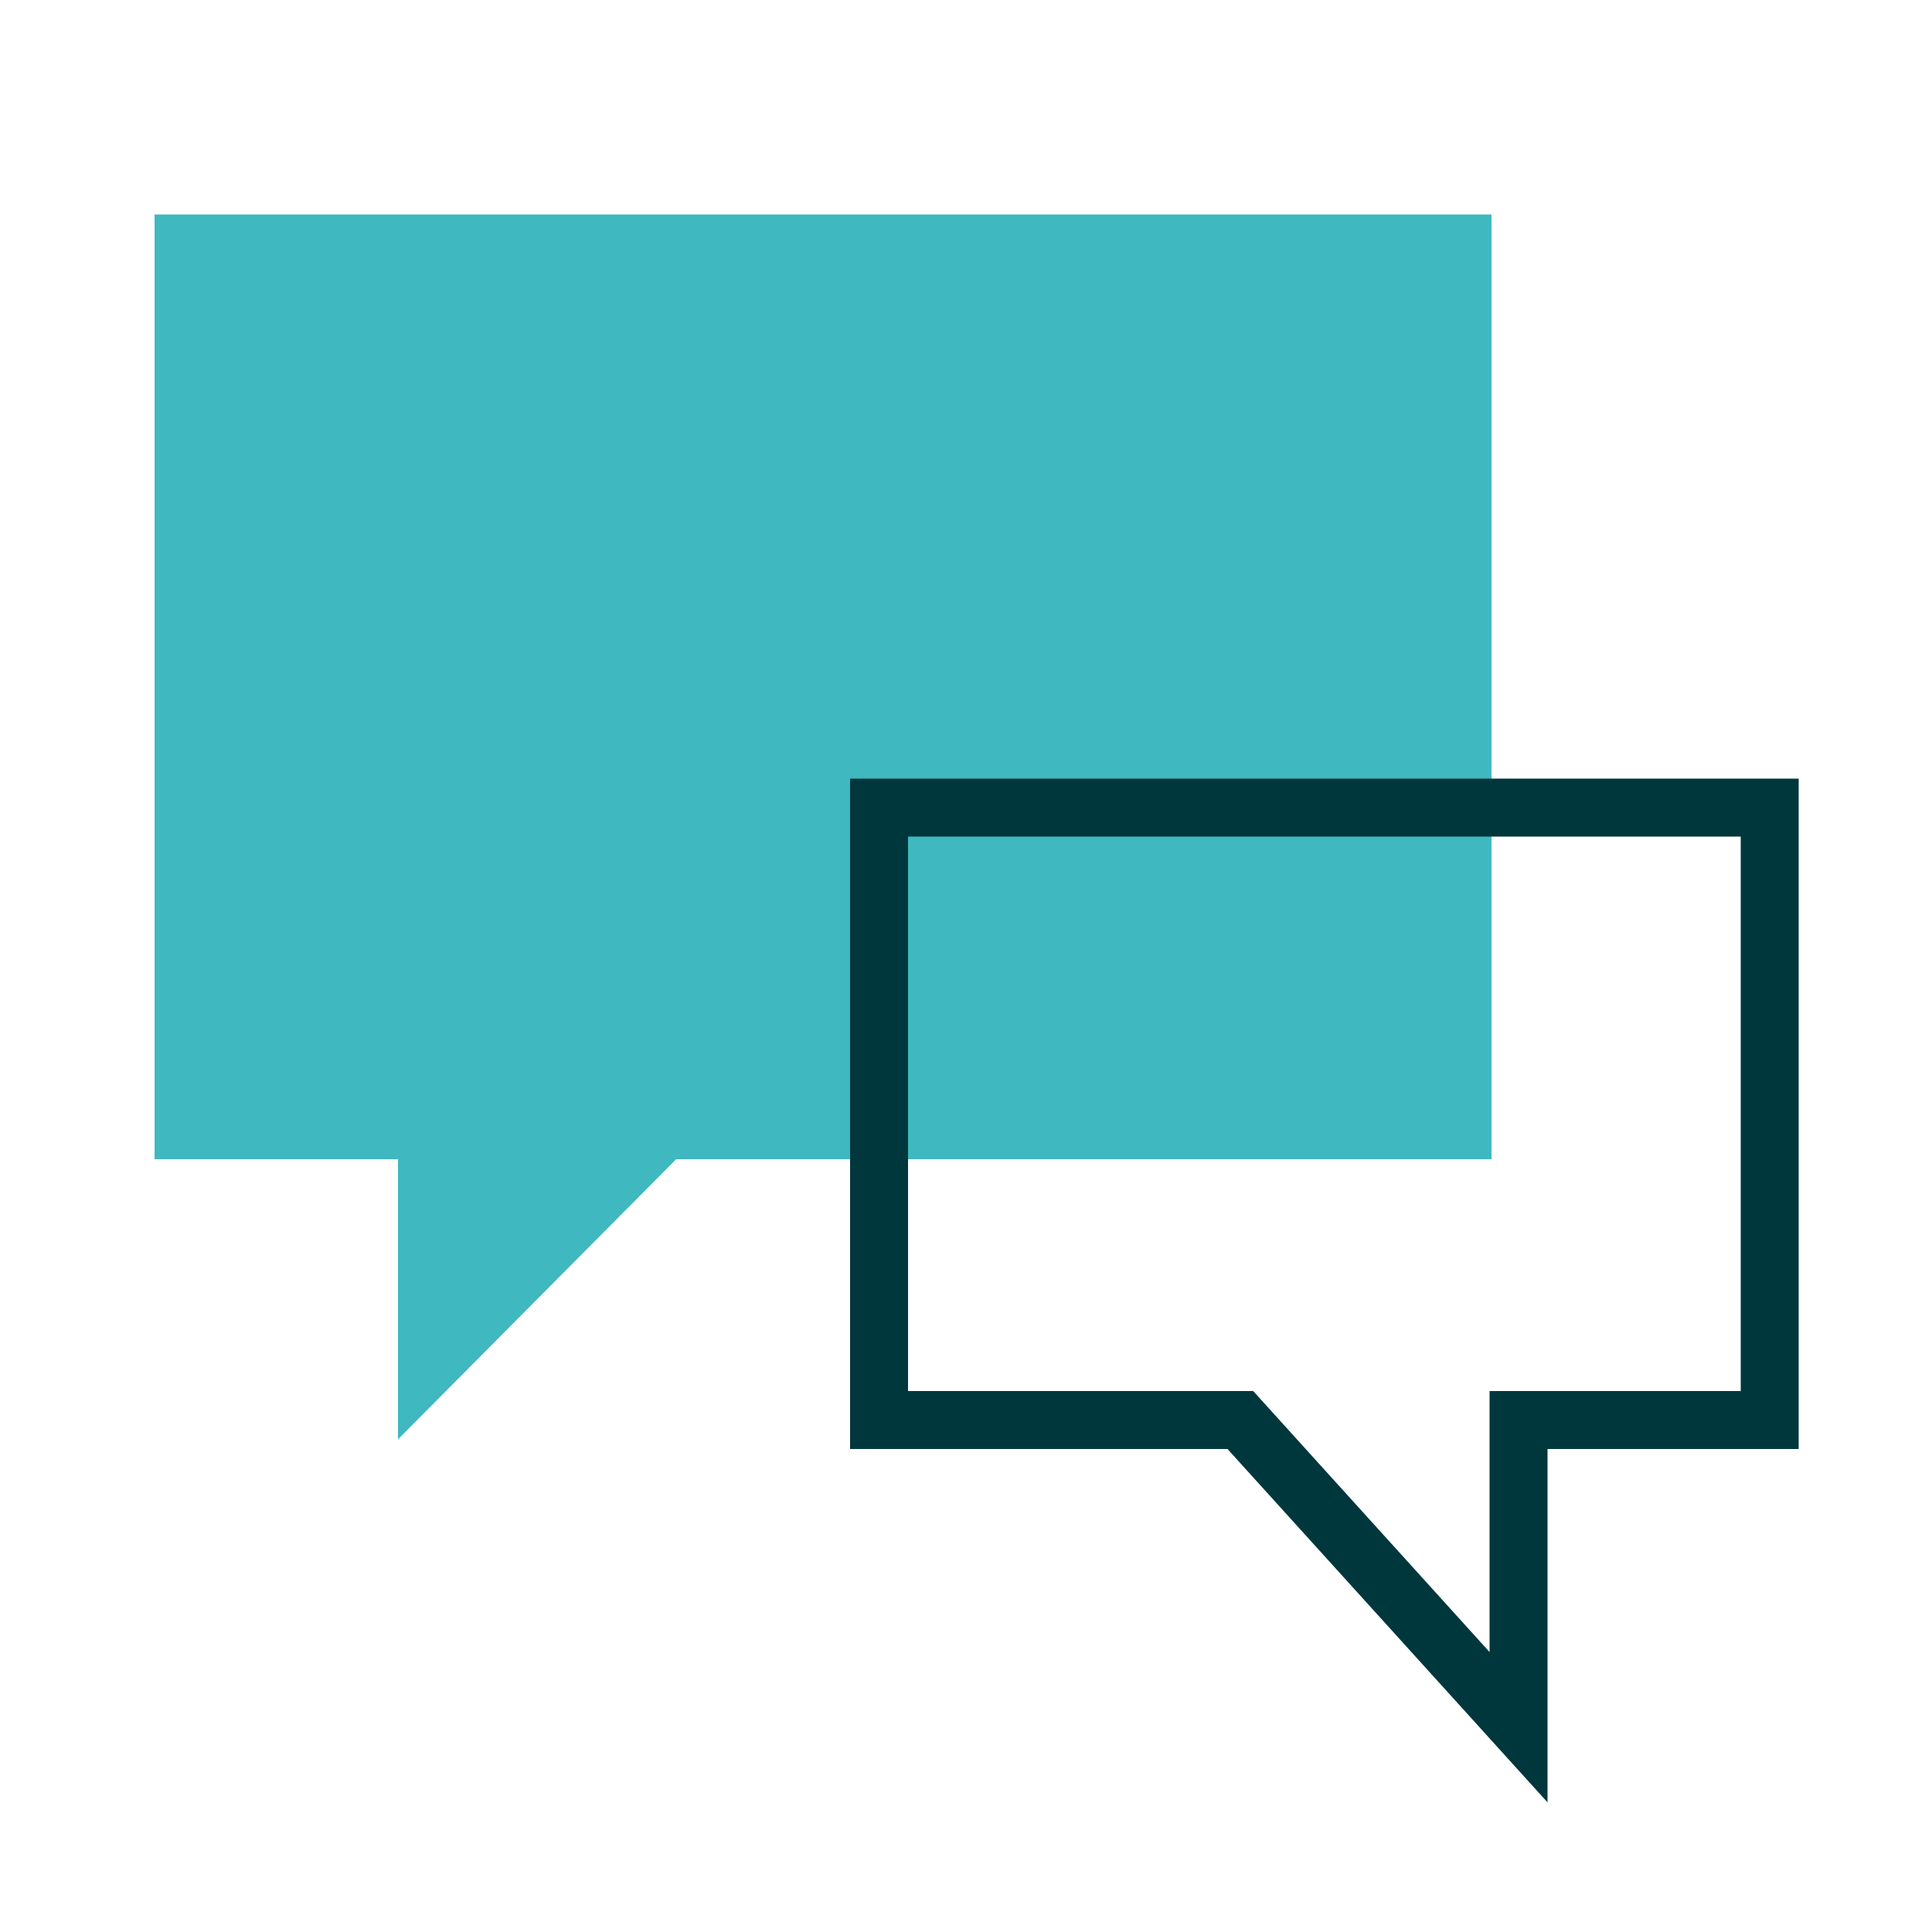 <?xml version="1.0" encoding="utf-8"?>
<!-- Generator: Adobe Illustrator 23.0.1, SVG Export Plug-In . SVG Version: 6.00 Build 0)  -->
<svg version="1.1" id="Layer_1" xmlns="http://www.w3.org/2000/svg" xmlns:xlink="http://www.w3.org/1999/xlink" x="0px" y="0px"
	 viewBox="0 0 100 100" style="enable-background:new 0 0 100 100;" xml:space="preserve">
<style type="text/css">
	.st0{fill-rule:evenodd;clip-rule:evenodd;fill:#3FB8C0;}
	.st1{fill:none;stroke:#00373D;stroke-width:3;stroke-linecap:square;}
</style>
<g transform="translate(25 27)">
	<path class="st0" d="M10,33L-4.4,47.5V33H-17v-48.9h69.2V33H10z"/>
	<path class="st1" d="M20.5,46.5h18.7l14.4,15.9V46.5h13V14.8H20.5V46.5z"/>
</g>
</svg>
